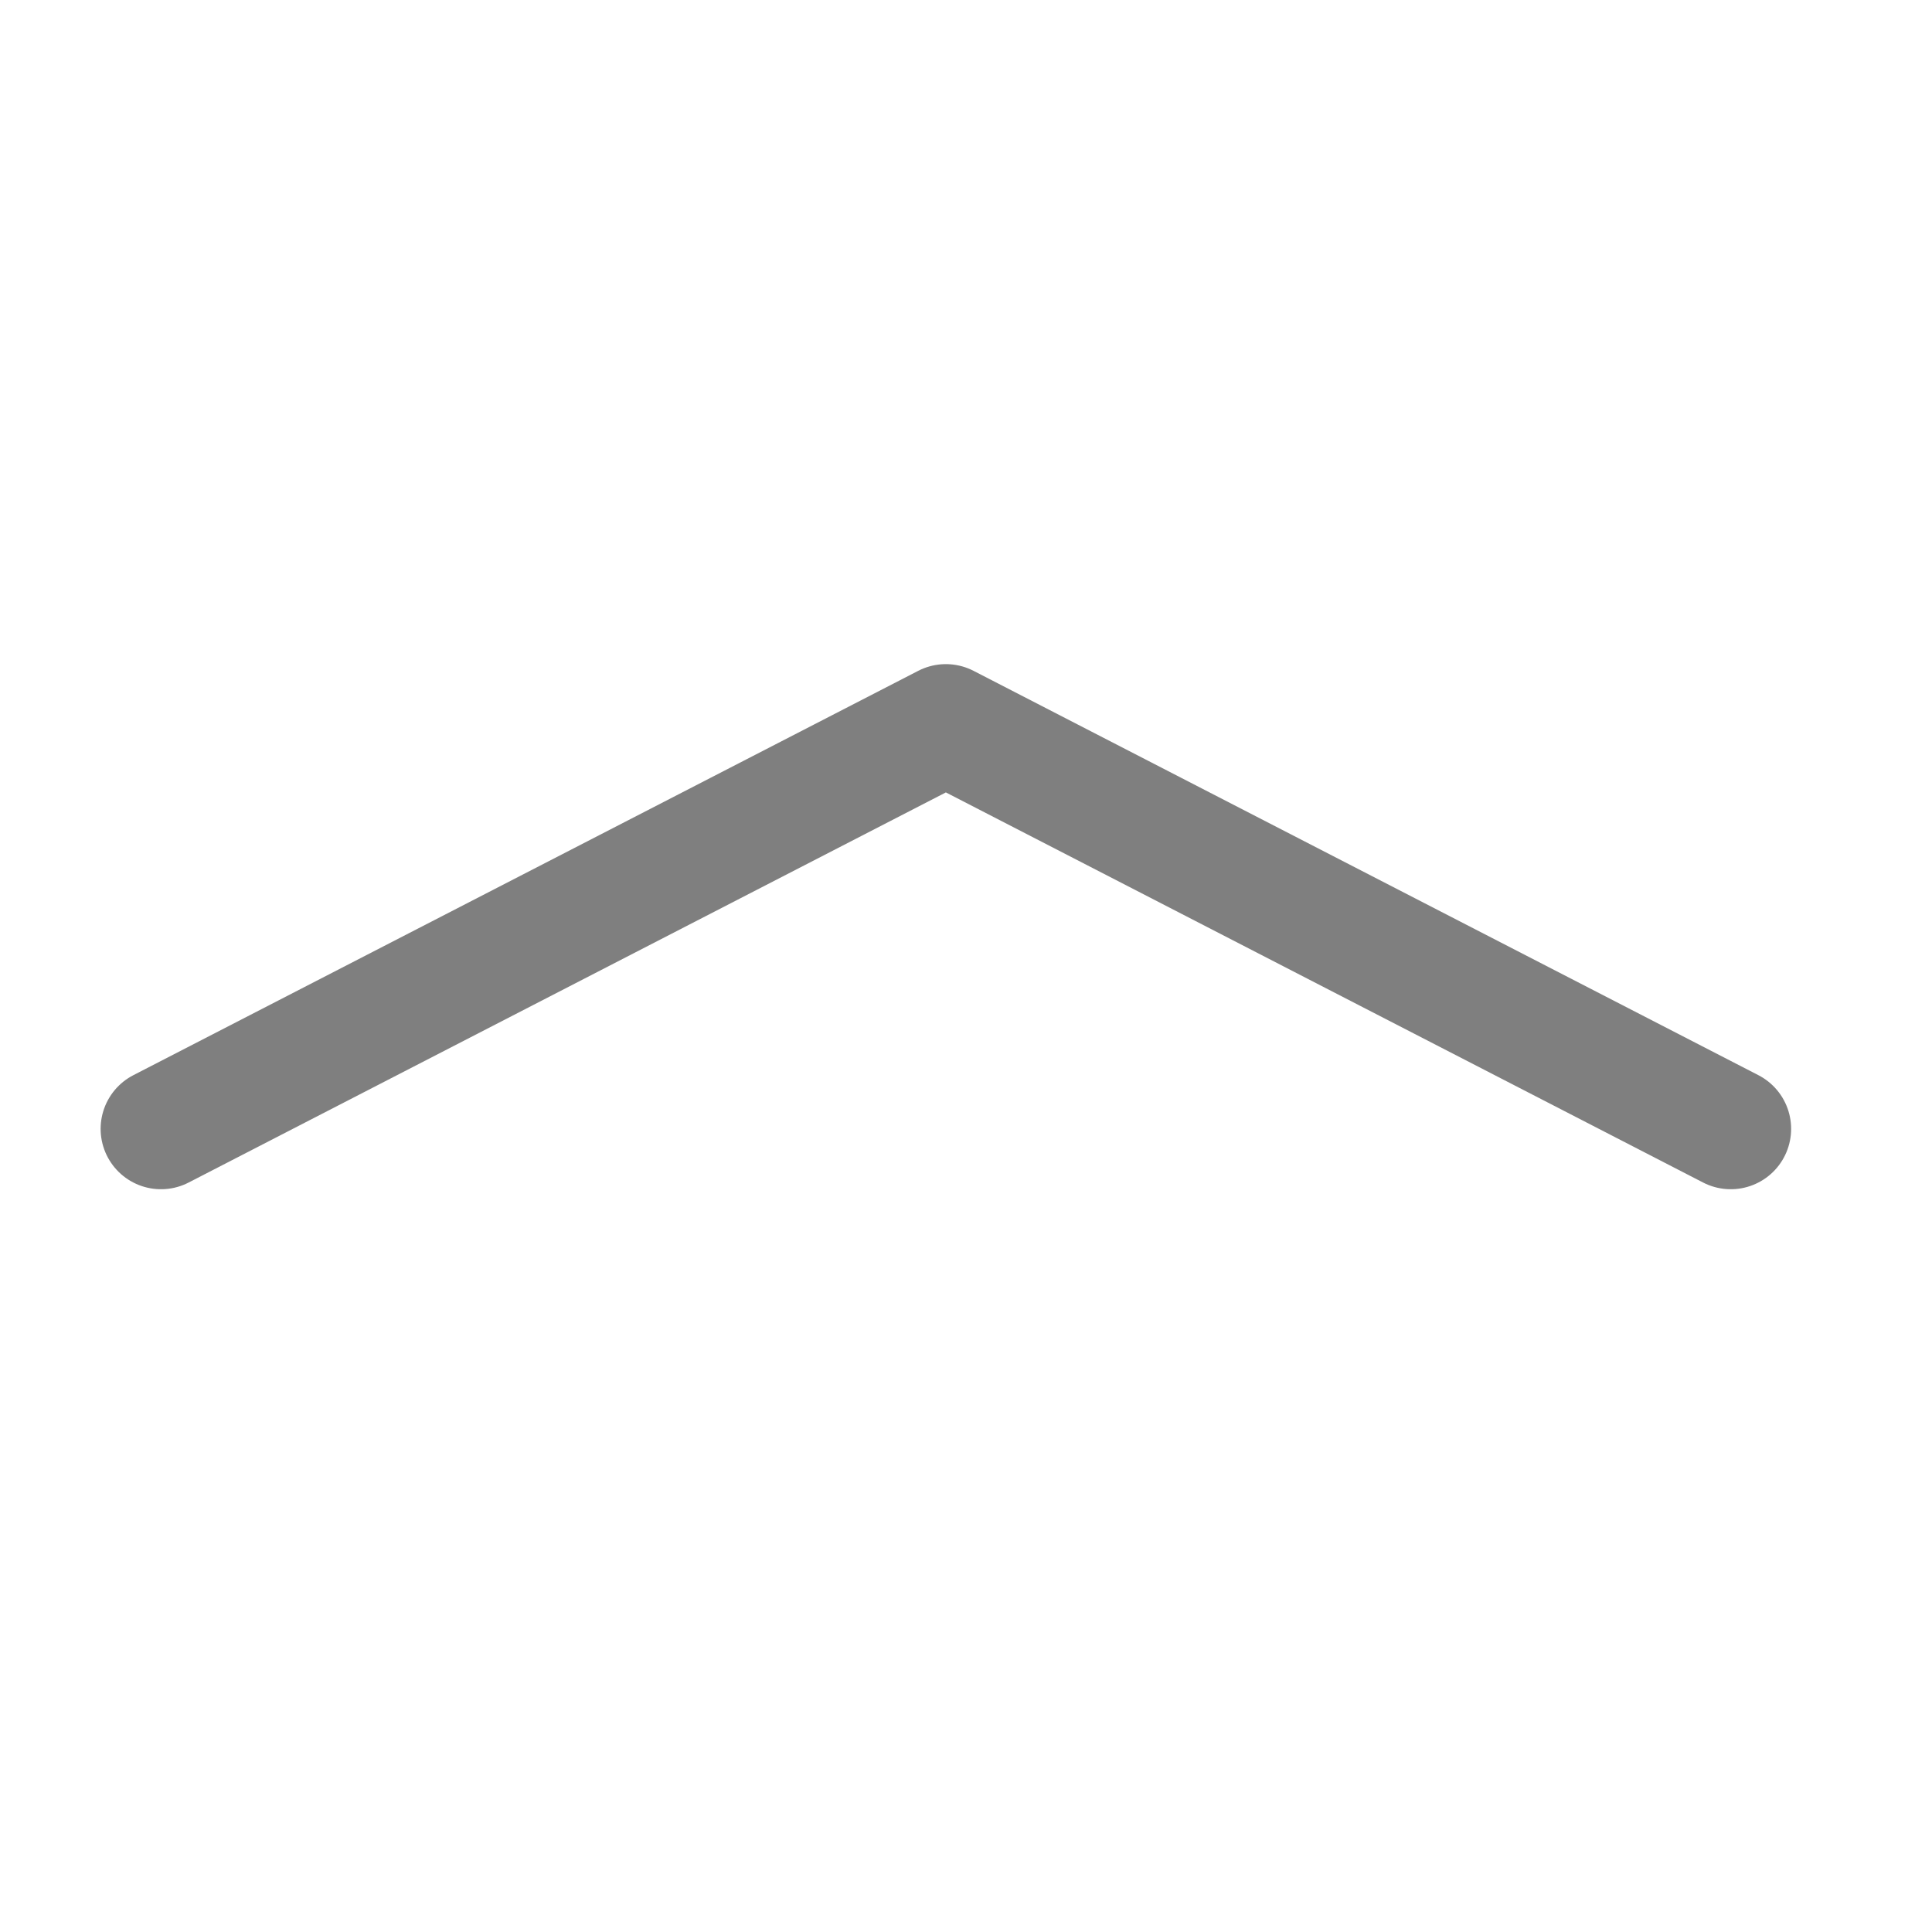 <svg width="24" height="24" viewBox="0 0 24 24" fill="none" xmlns="http://www.w3.org/2000/svg">
<path d="M2 14.023L11.75 9L21.5 14.023" stroke="black" stroke-opacity="0.5" stroke-width="1.5" stroke-linecap="round" stroke-linejoin="round"/>
</svg>
